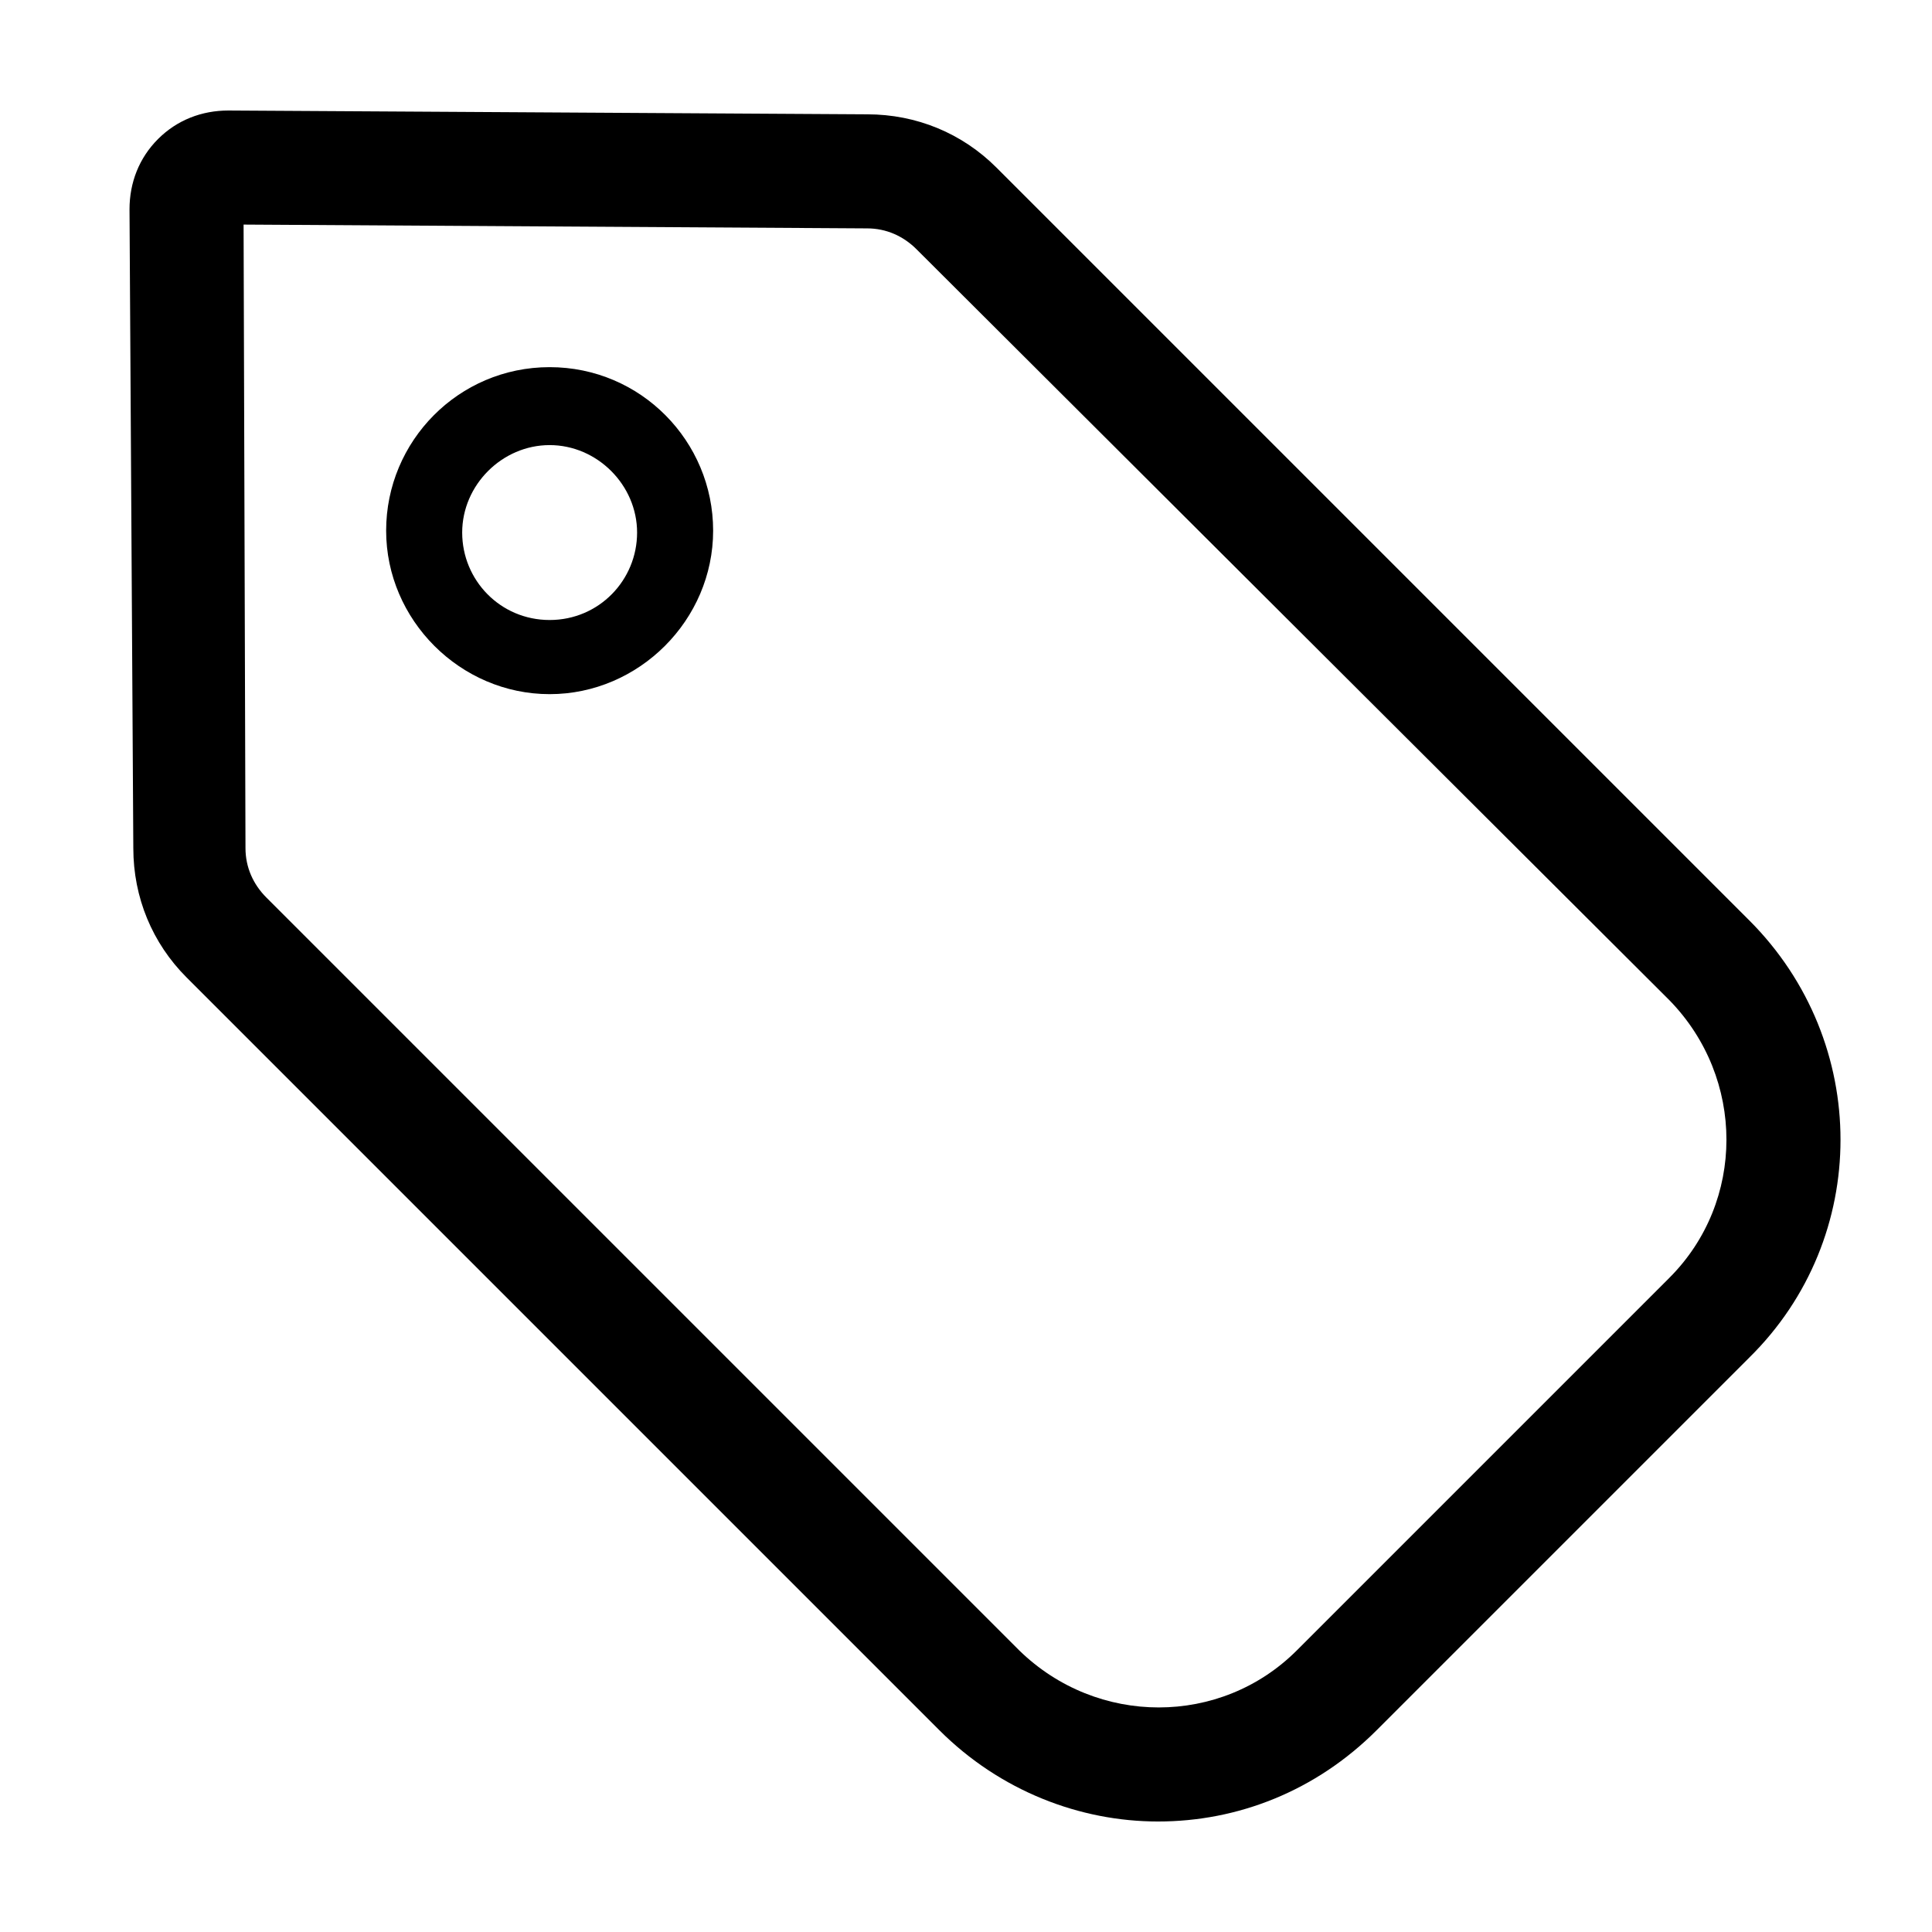 <?xml version="1.0" encoding="UTF-8"?>
<!-- Uploaded to: SVG Repo, www.svgrepo.com, Generator: SVG Repo Mixer Tools -->
<svg fill="#000000" width="800px" height="800px" version="1.1" viewBox="144 144 512 512" xmlns="http://www.w3.org/2000/svg">
 <g>
  <path d="m289.66 241.3c-24.184 0-43.328 19.648-43.328 43.328s19.648 43.328 43.328 43.328c23.68 0 43.328-19.648 43.328-43.328s-19.145-43.328-43.328-43.328zm0 67.008c-13.098 0-23.176-10.578-23.176-23.176 0-12.594 10.578-23.176 23.176-23.176 12.594 0 23.176 10.578 23.176 23.176s-10.078 23.176-23.176 23.176z"/>
  <path d="m607.57 387.91-199.51-199.51c-9.07-9.07-21.16-14.105-34.258-14.105l-169.28-1.008c-7.051 0-13.602 2.519-18.641 7.555-5.039 5.039-7.559 11.586-7.559 18.641l1.008 169.28c0 13.098 5.039 25.191 14.105 34.258l199.51 199.51c16.121 16.121 37.281 24.184 57.938 24.184 21.16 0 41.816-8.062 57.938-24.184l98.746-98.746c32.25-31.738 32.25-83.629 0.004-115.88zm-21.16 94.719-98.746 98.746c-20.152 20.152-52.898 20.152-73.555 0l-199.51-199.51c-3.527-3.527-5.543-8.062-5.543-13.098l-0.504-165.25 165.25 1.008c5.039 0 9.574 2.016 13.098 5.543l199.51 199c20.152 20.656 20.152 53.406 0 73.559z"/>
 </g>
</svg>